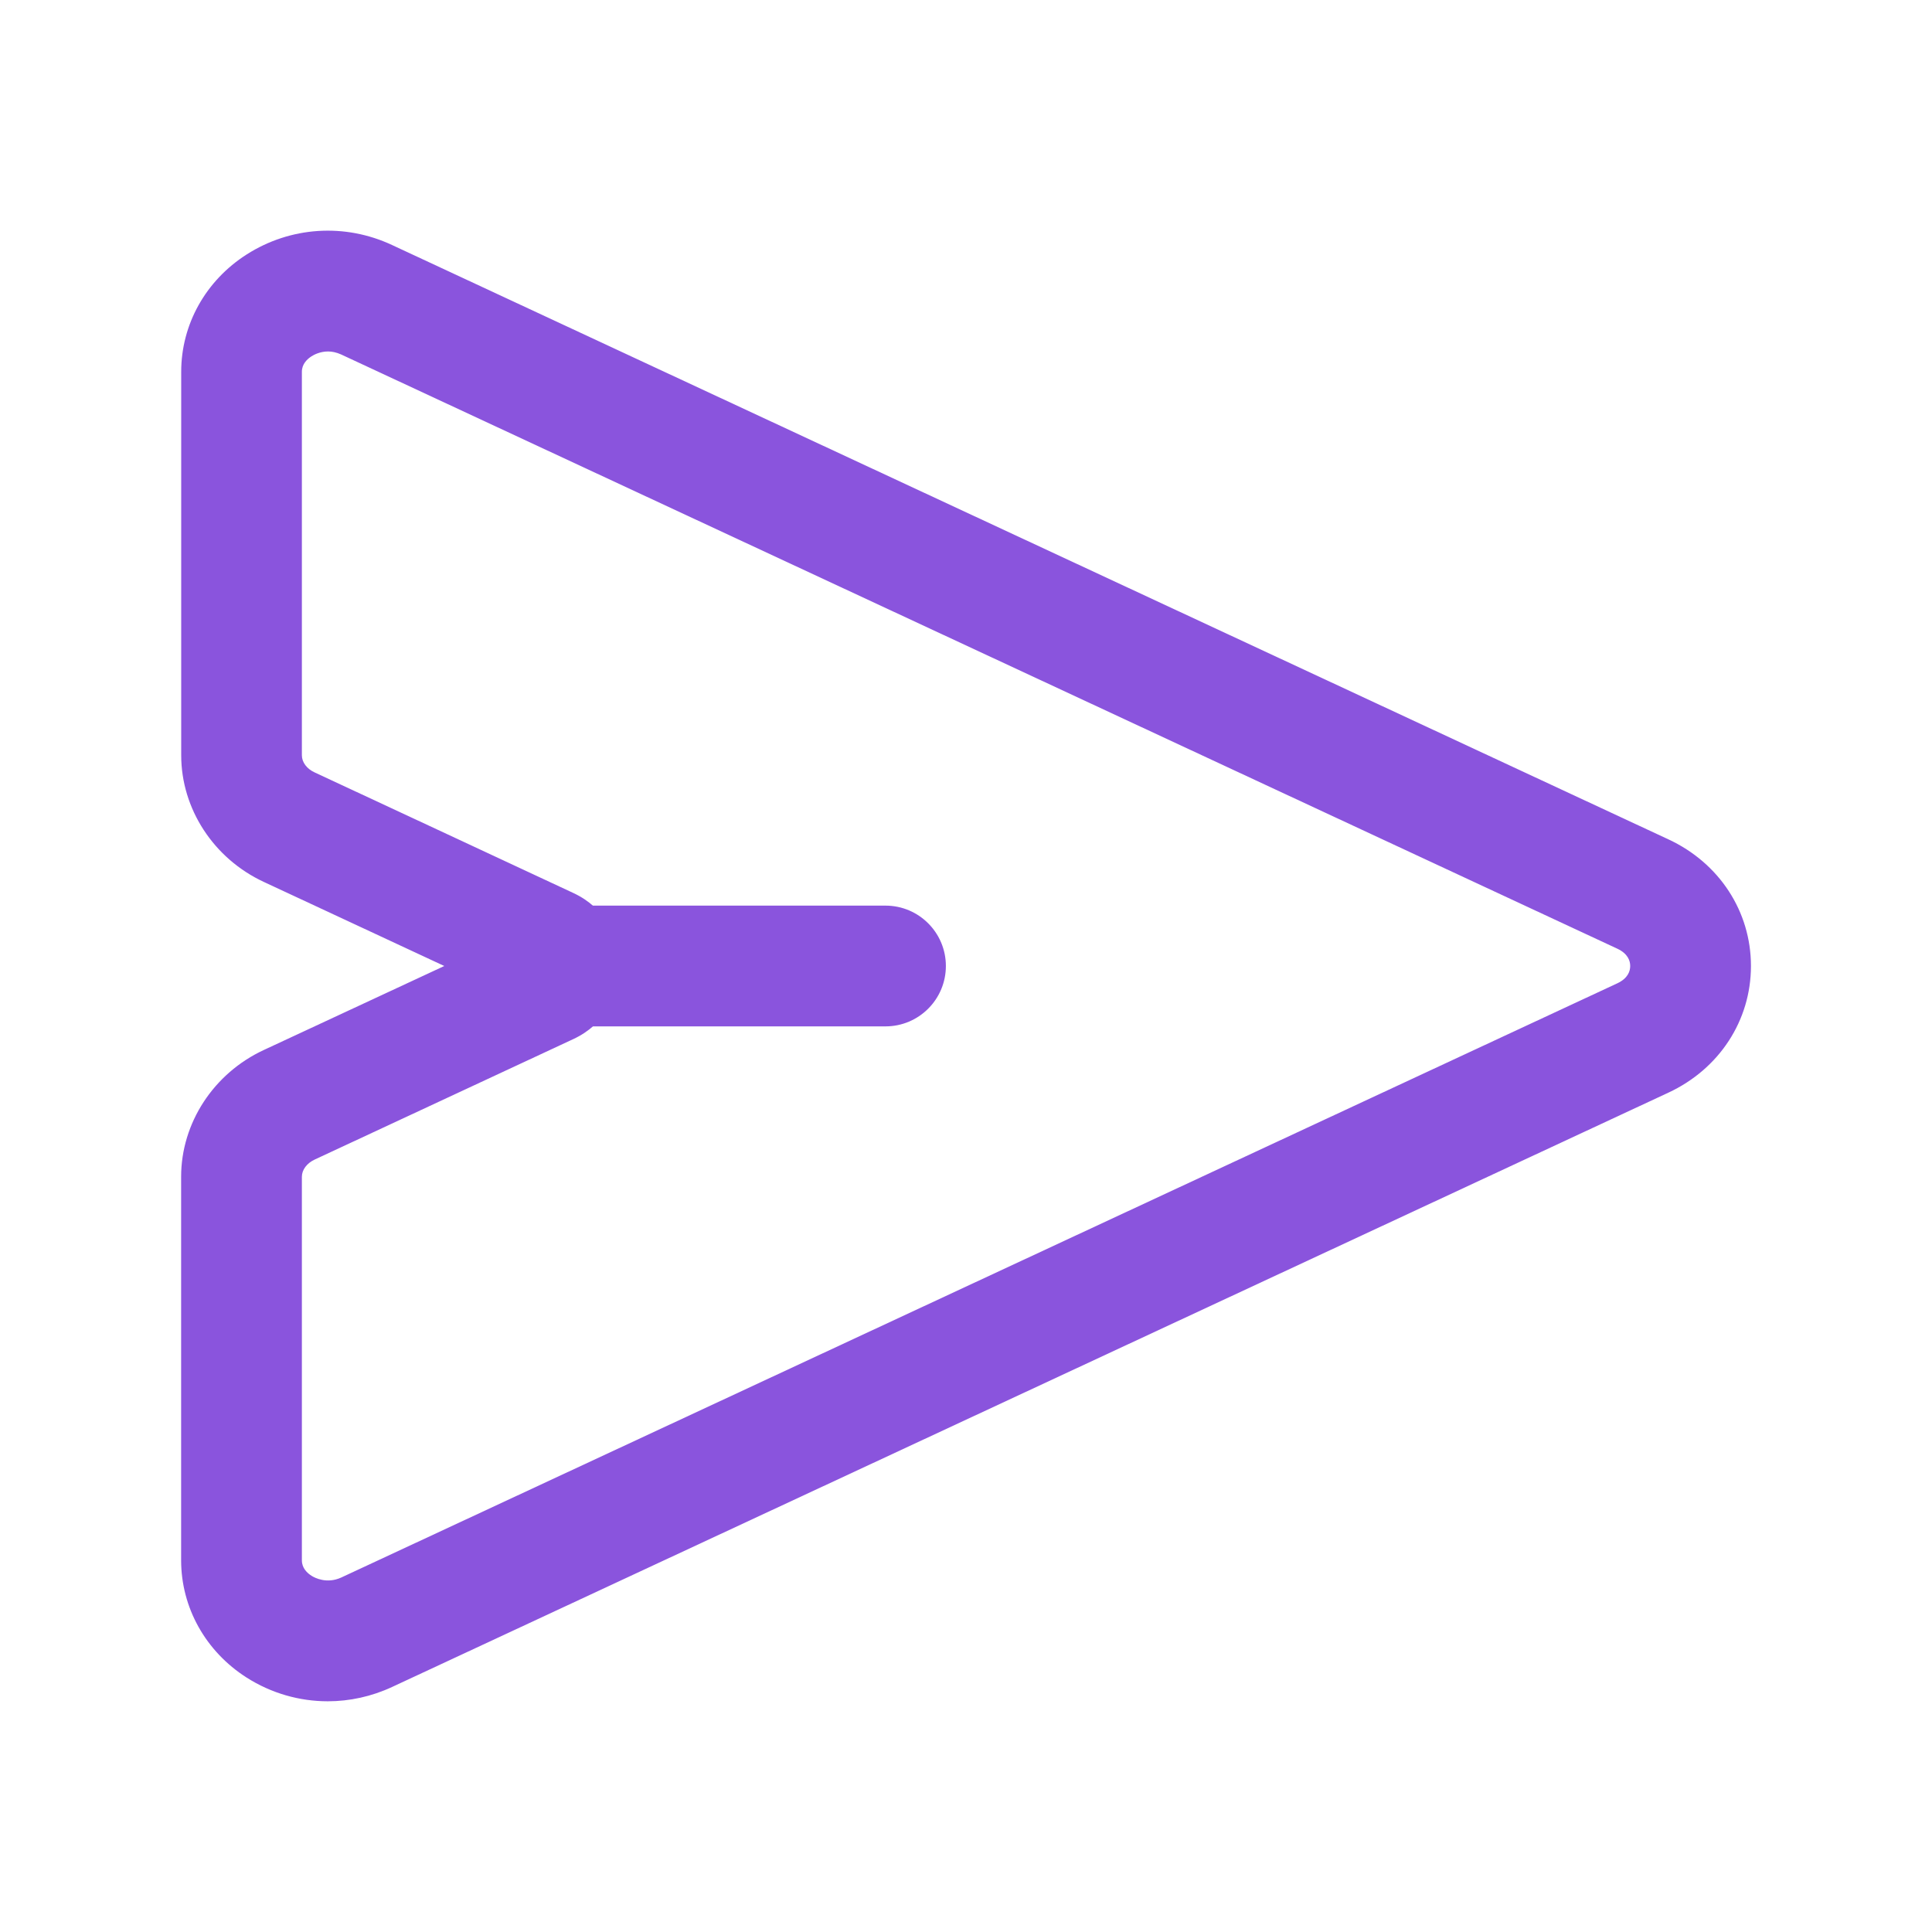 <svg width="24" height="24" viewBox="0 0 24 24" fill="none" xmlns="http://www.w3.org/2000/svg">
<path d="M11 12.75H7C6.586 12.75 6.25 12.414 6.25 12C6.25 11.586 6.586 11.25 7 11.25H11C11.414 11.25 11.75 11.586 11.75 12C11.75 12.414 11.414 12.75 11 12.75Z" fill="#8A54DD"/>
<path d="M4.072 21.134C3.72 21.134 3.371 21.035 3.063 20.839C2.554 20.514 2.25 19.97 2.25 19.382V14.618C2.25 13.951 2.653 13.333 3.278 13.043L5.519 12L3.278 10.956C2.654 10.666 2.251 10.048 2.251 9.382V4.618C2.251 4.03 2.555 3.486 3.064 3.161C3.608 2.814 4.283 2.769 4.871 3.044L20.724 10.426C21.358 10.72 21.751 11.323 21.751 12C21.751 12.677 21.357 13.28 20.724 13.574L4.871 20.956C4.616 21.075 4.342 21.134 4.072 21.134ZM4.075 4.366C3.974 4.366 3.898 4.408 3.87 4.426C3.815 4.461 3.75 4.523 3.75 4.618V9.382C3.75 9.469 3.811 9.551 3.91 9.596C4.009 9.641 7.124 11.094 7.124 11.094C7.894 11.453 7.894 12.548 7.124 12.907L3.91 14.404C3.811 14.45 3.75 14.532 3.75 14.619V19.383C3.75 19.479 3.815 19.54 3.87 19.575C3.911 19.601 4.059 19.678 4.238 19.597L20.091 12.215C20.223 12.153 20.251 12.064 20.251 12C20.251 11.936 20.223 11.847 20.091 11.785L4.237 4.403C4.178 4.377 4.125 4.366 4.075 4.366Z" fill="#8A54DD"/>
</svg>
